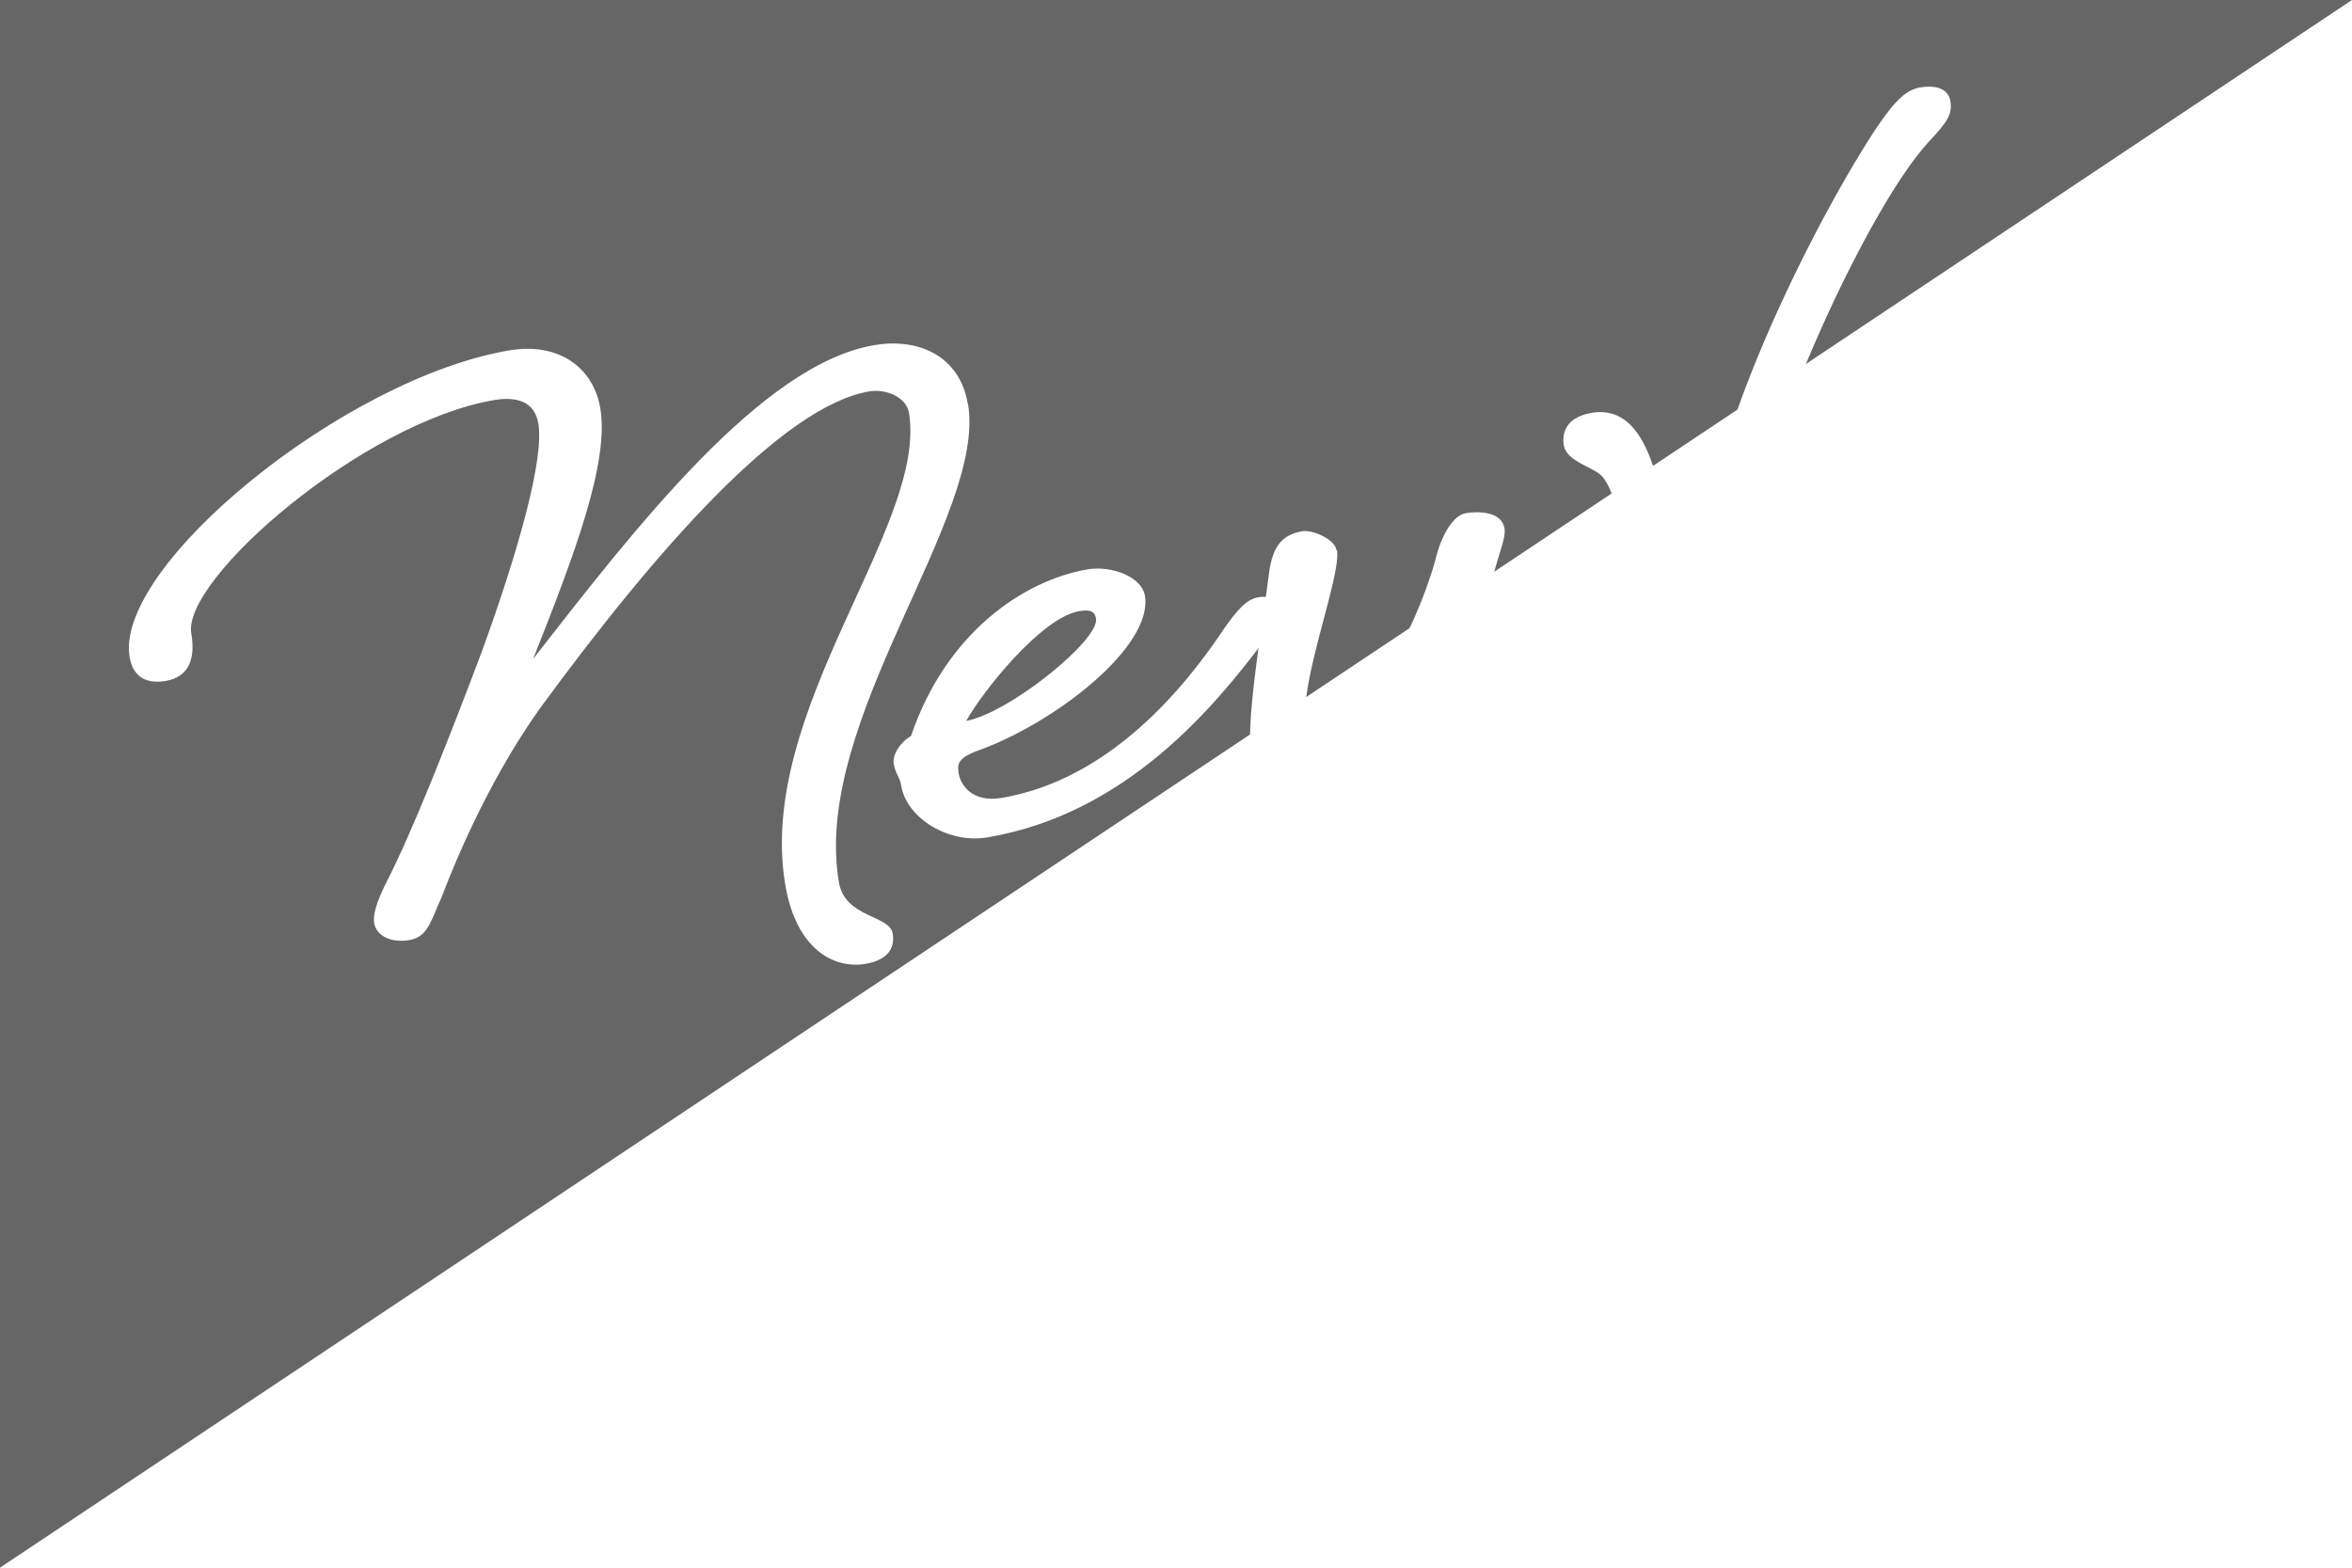 <?xml version="1.0" encoding="UTF-8"?>
<svg id="Body" xmlns="http://www.w3.org/2000/svg" xmlns:xlink="http://www.w3.org/1999/xlink" viewBox="0 0 90 60">
  <defs>
    <style>
      .cls-1 {
        filter: url(#drop-shadow-4);
      }

      .cls-2 {
        fill: #fff;
      }

      .cls-3 {
        opacity: .6;
      }
    </style>
    <filter id="drop-shadow-4" x="4.94" y="3.33" width="69.71" height="33.6" filterUnits="userSpaceOnUse">
      <feOffset dx="0" dy="0"/>
      <feGaussianBlur result="blur" stdDeviation="5"/>
      <feFlood flood-color="#000" flood-opacity=".3"/>
      <feComposite in2="blur" operator="in"/>
      <feComposite in="SourceGraphic"/>
    </filter>
  </defs>
  <polyline class="cls-3" points="0 60 0 0 90 0"/>
  <g class="cls-1">
    <path class="cls-2" d="M37.04,15.45c.73,4.32-5.99,12.11-4.94,18.31.23,1.38,1.94,1.25,2.06,1.97.09.54-.17,1.01-1.04,1.16-1.2.2-2.65-.54-3.07-3.02-1.13-6.7,5.46-13.75,4.73-18.08-.1-.57-.84-.92-1.52-.81-3.35.57-8.22,6.15-12.59,12.12-2.11,2.95-3.42,6.32-3.76,7.21-.43.94-.53,1.55-1.25,1.67-.72.12-1.26-.18-1.34-.64-.06-.34.1-.84.47-1.58,1-1.94,2.45-5.65,3.64-8.8,1.48-4.07,2.39-7.45,2.17-8.75-.14-.84-.82-1.04-1.68-.9-5.03.85-11.95,6.86-11.6,8.93.17,1-.11,1.67-.97,1.82-.86.15-1.28-.26-1.39-.91-.59-3.48,8.2-10.67,14.53-11.74,1.92-.32,3.22.68,3.48,2.21.35,2.07-.98,5.6-2.57,9.6,3.89-4.99,8.74-11.28,13.05-12.01,1.77-.3,3.28.47,3.58,2.23Z"/>
    <path class="cls-2" d="M46.83,24.07c.48-.67.84-1.13,1.32-1.21.48-.08.71.12.76.42.06.34-.09.61-.53,1.23-1.93,2.57-5.29,6.64-10.6,7.54-1.49.25-3.08-.74-3.29-1.96-.06-.38-.23-.47-.29-.86-.06-.34.25-.83.66-1.06,1.35-3.97,4.32-5.96,6.76-6.38.91-.15,2.07.28,2.19,1.01.33,1.95-3.46,4.87-6.34,5.91-.84.3-.85.54-.78.92s.48,1.1,1.63.91c4.22-.71,7.1-4.35,8.52-6.48ZM36.98,27.59c1.67-.32,5.09-3.1,4.96-3.91-.05-.31-.26-.35-.64-.29-1.48.25-3.75,3.15-4.32,4.19Z"/>
    <path class="cls-2" d="M51.16,21.06c.17.99-1.46,5.09-1.19,6.66.06.34.19.52.52.46,1.58-.27,3.63-3.88,4.43-6.73.23-.98.69-1.73,1.17-1.81.48-.08,1.37-.07,1.48.58.11.65-.85,1.99-.52,3.94.28,1.65.86,2.73,1.81,2.57,1.96-.33,3.57-3.95,3.1-6.74-.12-.69-.34-1.4-.64-1.74-.31-.38-1.37-.56-1.48-1.21-.09-.54.16-1.09,1.07-1.24,1.49-.25,2.32,1.18,2.76,3.78.58,3.41-1.82,8.22-4.93,8.74-2.2.37-3.28-1.34-3.74-2.87-1.05,1.95-3.17,4.31-4.75,4.58-.82.14-2.17-.03-2.38-1.25-.21-1.23.54-5.56.68-6.77.14-1.2.58-1.55,1.29-1.68.38-.06,1.23.3,1.3.72Z"/>
    <path class="cls-2" d="M66.6,24.59c.53-.09,1,.11,1.07.53.12.73-.33,1.86-1.62,2.08-.53.09-.82-.18-.88-.56-.12-.69.23-1.85,1.43-2.05ZM67.25,20.58c.08.5.45.59.53,1.09.05.31-.21.78-.93.91s-1.29-.33-1.43-1.18c-.58-3.44,3.56-12.17,6.3-16.38.71-1.06,1.16-1.57,1.74-1.67.62-.11,1.09.05,1.17.51.08.5-.07.76-.82,1.56-2.58,2.8-6.94,12.86-6.56,15.16Z"/>
  </g>
</svg>